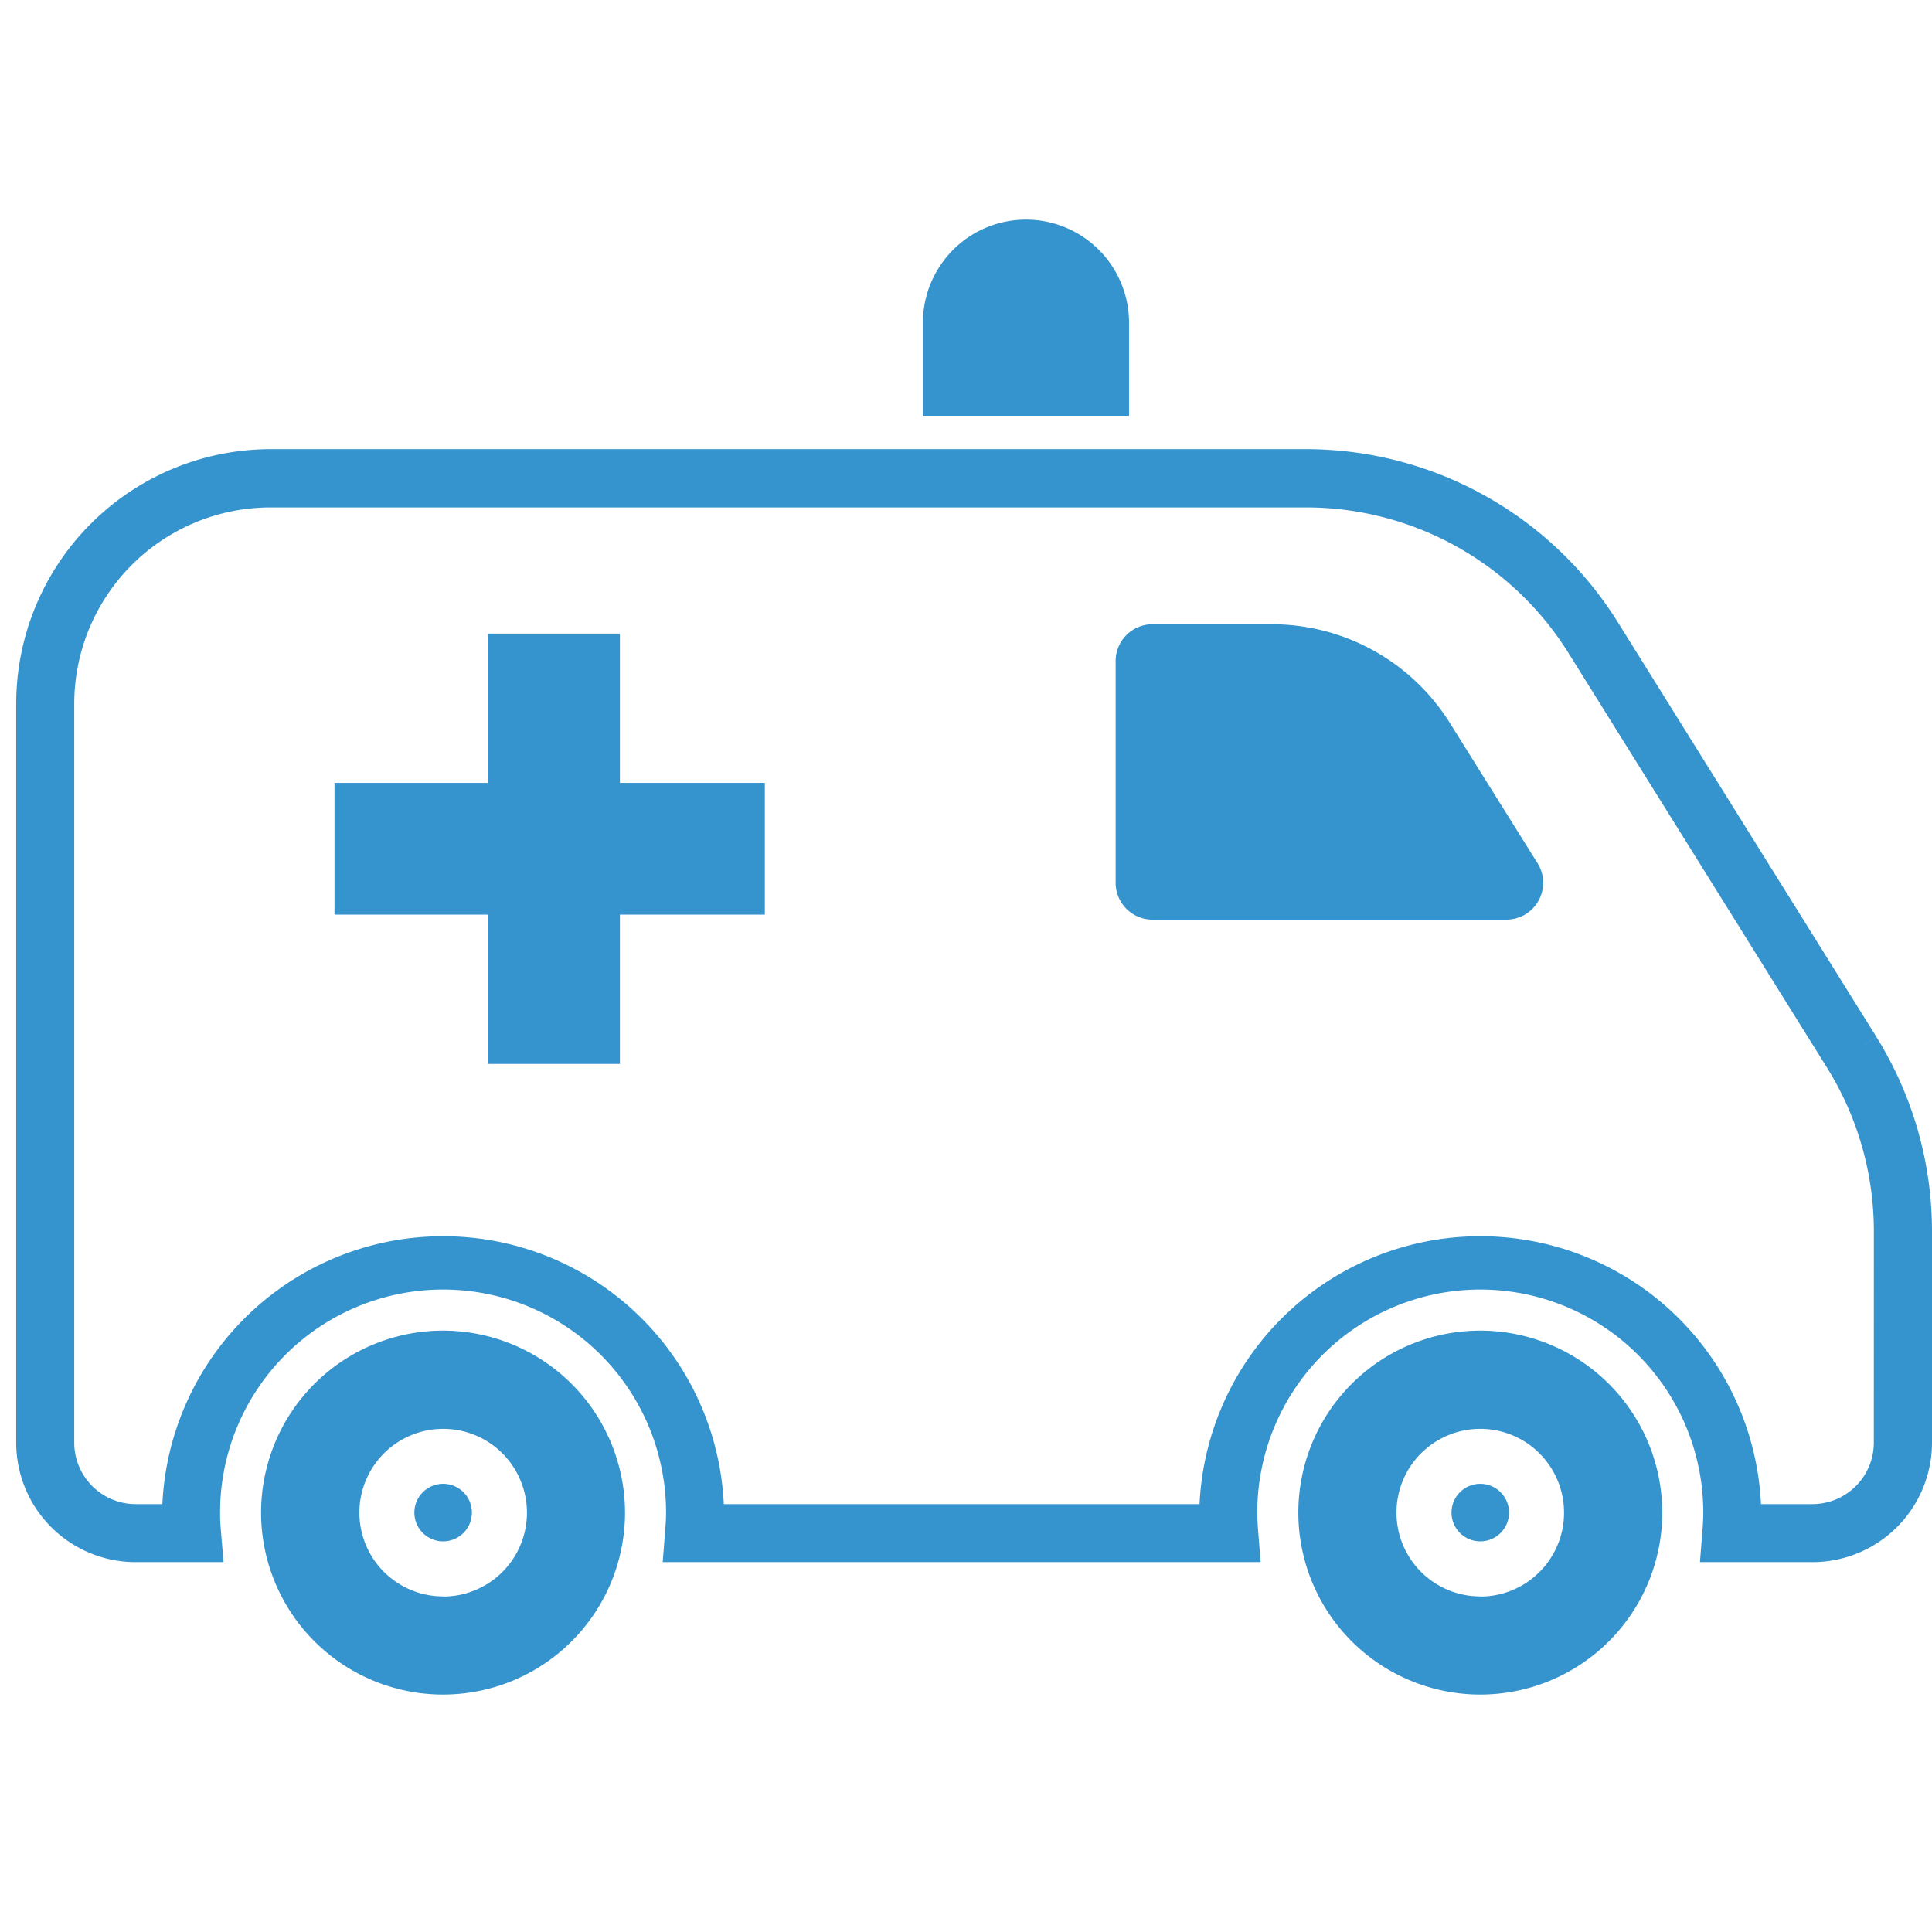 <svg xmlns="http://www.w3.org/2000/svg" width="44" height="44" viewBox="0 0 44 44">
  <g id="hoken_icon_0101" transform="translate(-485 -876)">
    <g id="シンボル_142_6" data-name="シンボル 142 – 6" transform="translate(316 4)">
      <rect id="長方形_3953" data-name="長方形 3953" width="44" height="44" transform="translate(169 872)" fill="#fff" opacity="0"/>
    </g>
    <g id="救急車のフリーアイコン2" transform="translate(485.369 881)">
      <path id="パス_30978" data-name="パス 30978" d="M247.022,61.255a2.347,2.347,0,1,0-4.694,0v2.12h4.694Z" transform="translate(-221.678 -58.906)" fill="#3593ce"/>
      <path id="パス_30979" data-name="パス 30979" d="M69.613,355.844a4.144,4.144,0,1,0,4.142,4.144A4.148,4.148,0,0,0,69.613,355.844Zm0,6.053a1.908,1.908,0,1,1,1.909-1.909A1.91,1.91,0,0,1,69.613,361.9Z" transform="translate(-59.89 -330.54)" fill="#3593ce"/>
      <path id="パス_30980" data-name="パス 30980" d="M346.8,355.844a4.144,4.144,0,1,0,4.144,4.144A4.148,4.148,0,0,0,346.8,355.844Zm0,6.053a1.908,1.908,0,1,1,1.907-1.909A1.909,1.909,0,0,1,346.8,361.9Z" transform="translate(-313.456 -330.54)" fill="#3593ce"/>
      <path id="パス_30981" data-name="パス 30981" d="M107.076,396.781a.655.655,0,1,0,.655.655A.654.654,0,0,0,107.076,396.781Z" transform="translate(-97.353 -367.988)" fill="#3593ce"/>
      <path id="パス_30982" data-name="パス 30982" d="M384.248,396.781a.655.655,0,1,0,.655.655A.655.655,0,0,0,384.248,396.781Z" transform="translate(-350.905 -367.988)" fill="#3593ce"/>
      <path id="パス_30983" data-name="パス 30983" d="M42.365,133.666l-.562.35.562-.352-5.888-9.442a8.371,8.371,0,0,0-7.1-3.943H5.8a5.8,5.8,0,0,0-5.8,5.8v16.825a2.721,2.721,0,0,0,2.722,2.722h2l-.06-.716c-.013-.141-.019-.277-.019-.413a5.078,5.078,0,0,1,10.157,0c0,.132-.008.269-.02.415l-.057.714H28.341l-.057-.714c-.011-.146-.019-.284-.019-.415a5.078,5.078,0,0,1,10.157,0c0,.136-.008.273-.019.415l-.057.714h2.562a2.723,2.723,0,0,0,2.723-2.722v-4.812A8.375,8.375,0,0,0,42.365,133.666Zm-.059,9.239a1.4,1.4,0,0,1-1.4,1.4H39.736a6.4,6.4,0,0,0-12.786,0H16.115a6.4,6.4,0,0,0-12.786,0H2.722a1.4,1.4,0,0,1-1.4-1.4V126.08A4.473,4.473,0,0,1,5.8,121.606H29.373a7.046,7.046,0,0,1,5.98,3.317l5.887,9.442a7.042,7.042,0,0,1,1.067,3.728Z" transform="translate(0 -115.05)" fill="#3593ce"/>
      <path id="パス_30984" data-name="パス 30984" d="M91.563,169.563h-3v3.4h-3.5v3h3.5v3.4h3v-3.4h3.3v-3h-3.3Z" transform="translate(-77.814 -160.133)" fill="#3593ce"/>
      <path id="パス_30985" data-name="パス 30985" d="M301.408,169.329a4.779,4.779,0,0,0-4.084-2.266h-2.7a.839.839,0,0,0-.839.839v5.049a.839.839,0,0,0,.839.839h8.058a.839.839,0,0,0,.712-1.284Z" transform="translate(-268.746 -157.846)" fill="#3593ce"/>
    </g>
  </g>
</svg>
